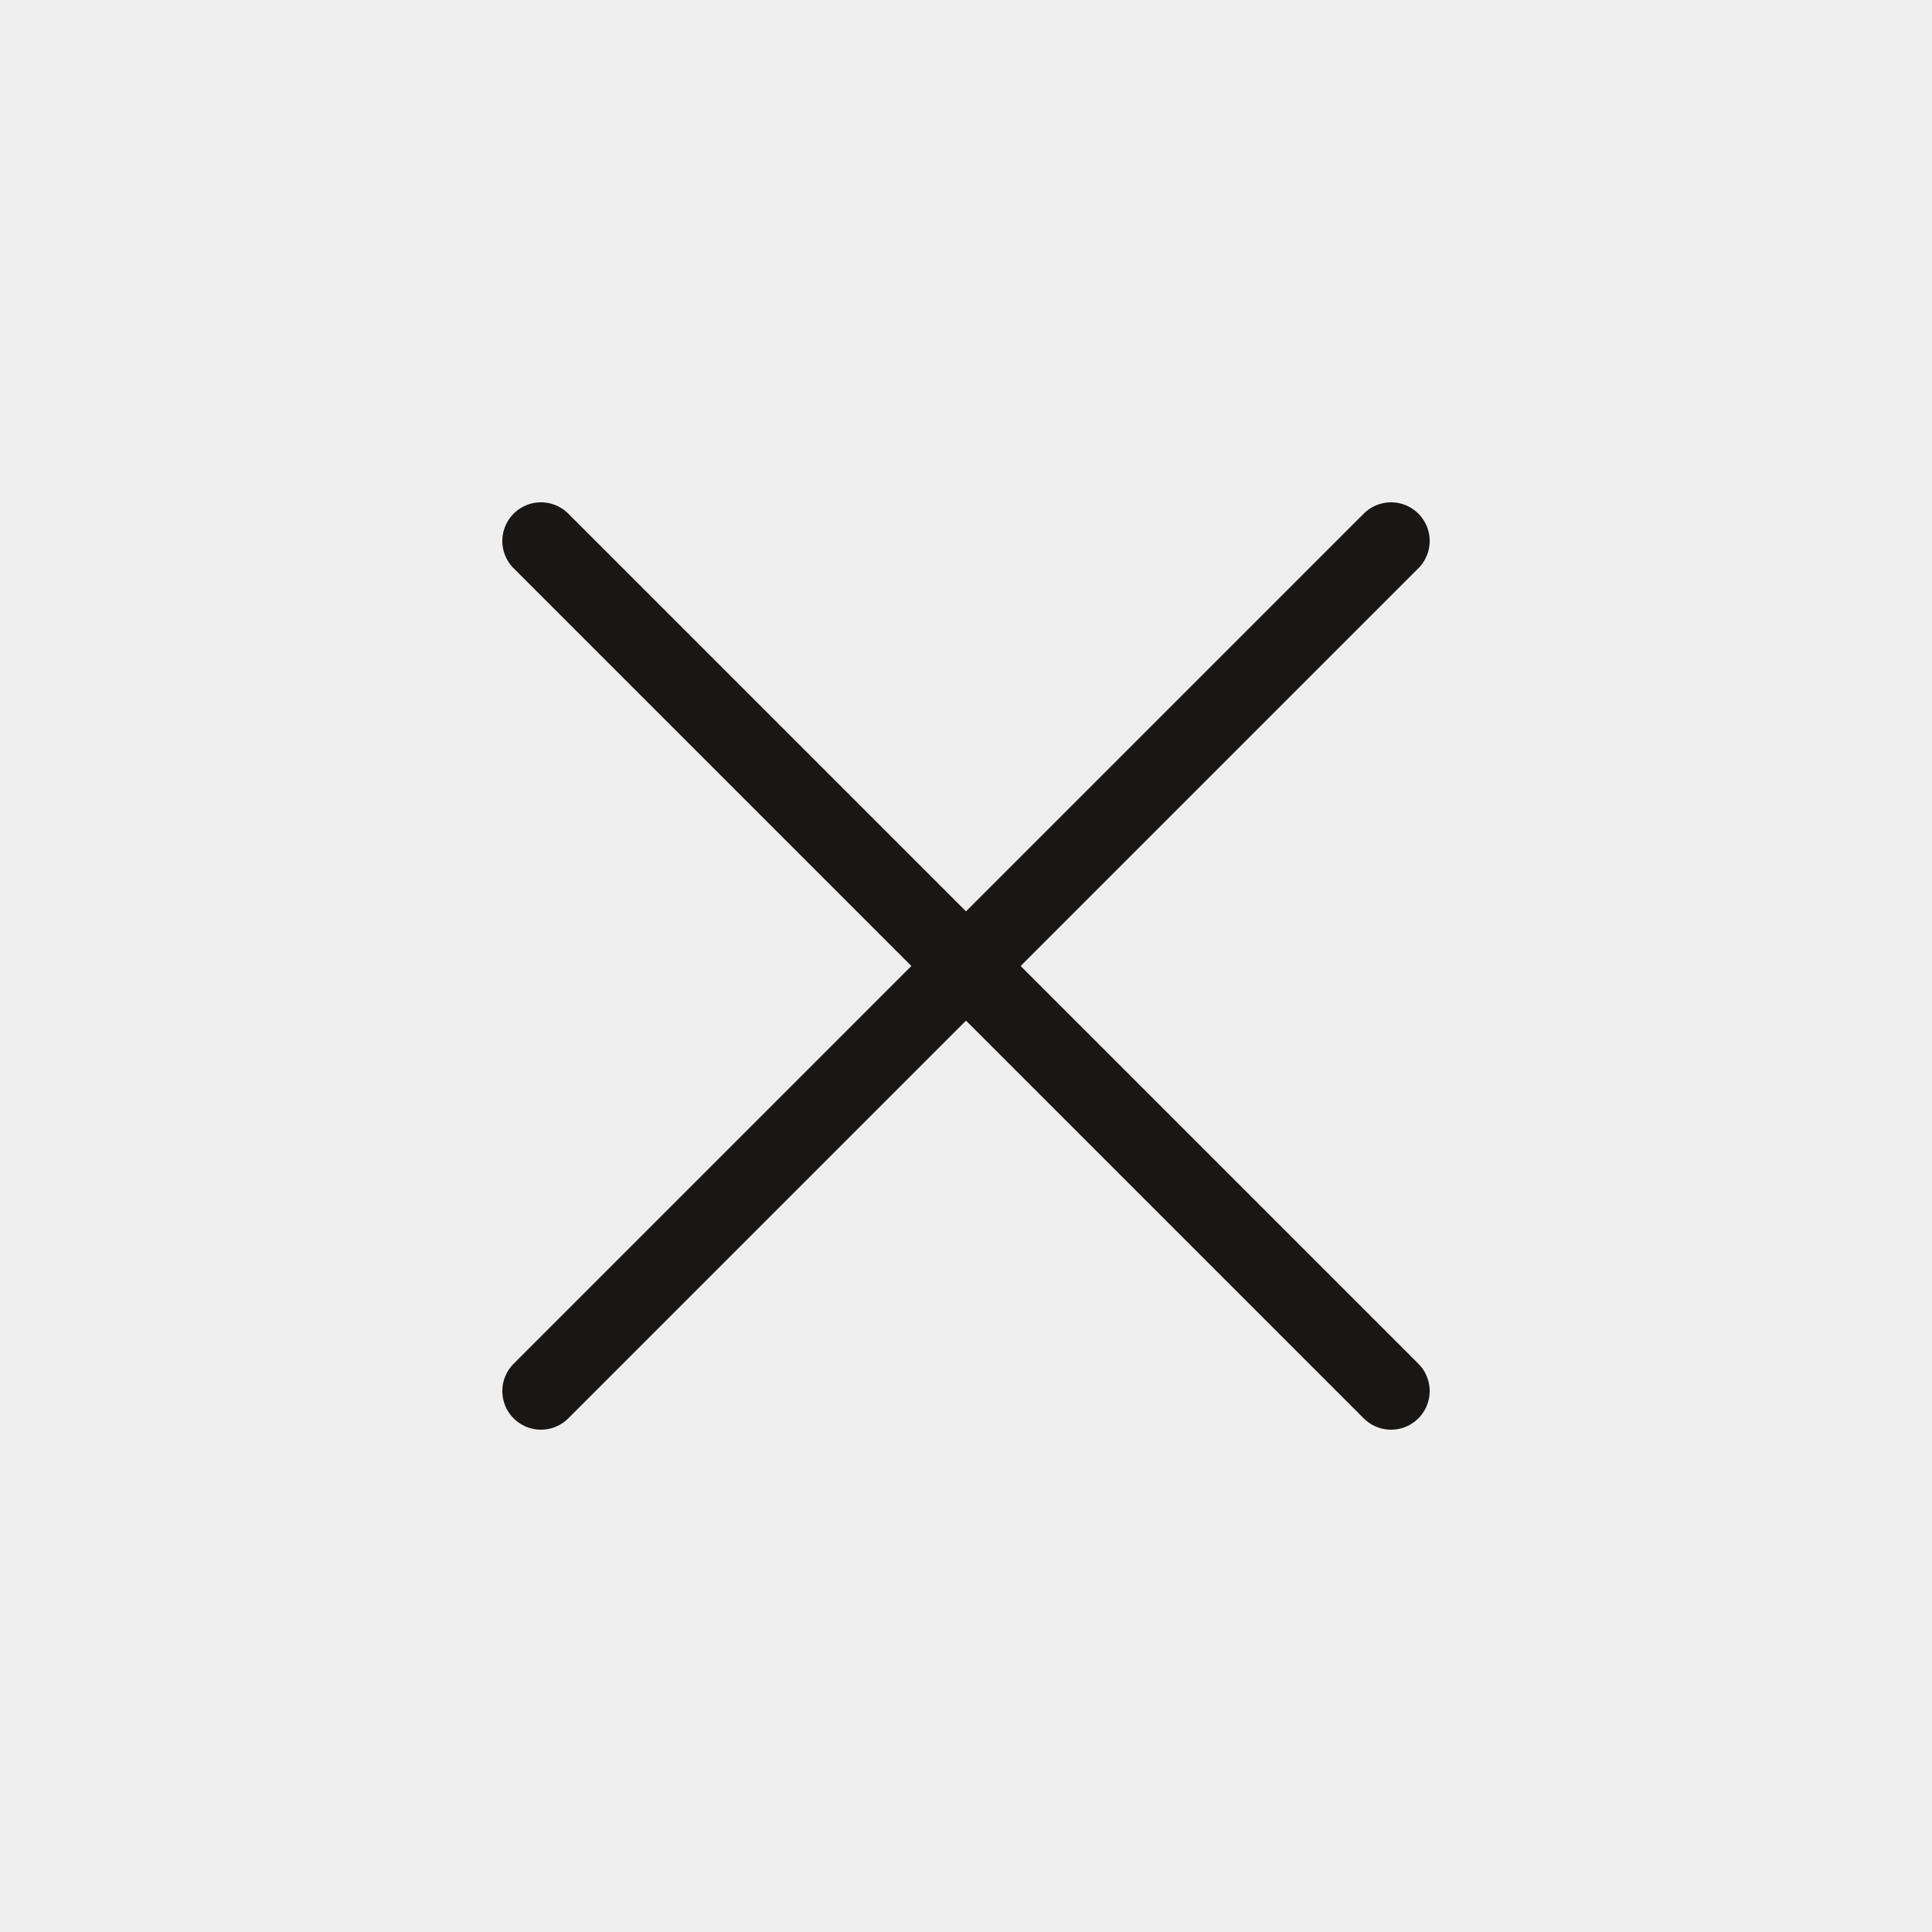 <?xml version="1.0" encoding="UTF-8"?> <svg xmlns="http://www.w3.org/2000/svg" width="25" height="25" viewBox="0 0 25 25" fill="none"><rect x="0" y="0" width="25" height="25" fill="#808080" stroke="none"/><g clip-path="url(#clip0_2376_5221)"><rect width="25" height="25" fill="#EFEFEF"></rect><path d="M18 7L12.5 12.5M7 18L12.5 12.5M12.5 12.5L7 7M12.5 12.5L18 18" stroke="#181715" stroke-linecap="round"></path></g><defs><clipPath id="clip0_2376_5221"><rect width="25" height="25" fill="white"></rect></clipPath></defs></svg> 